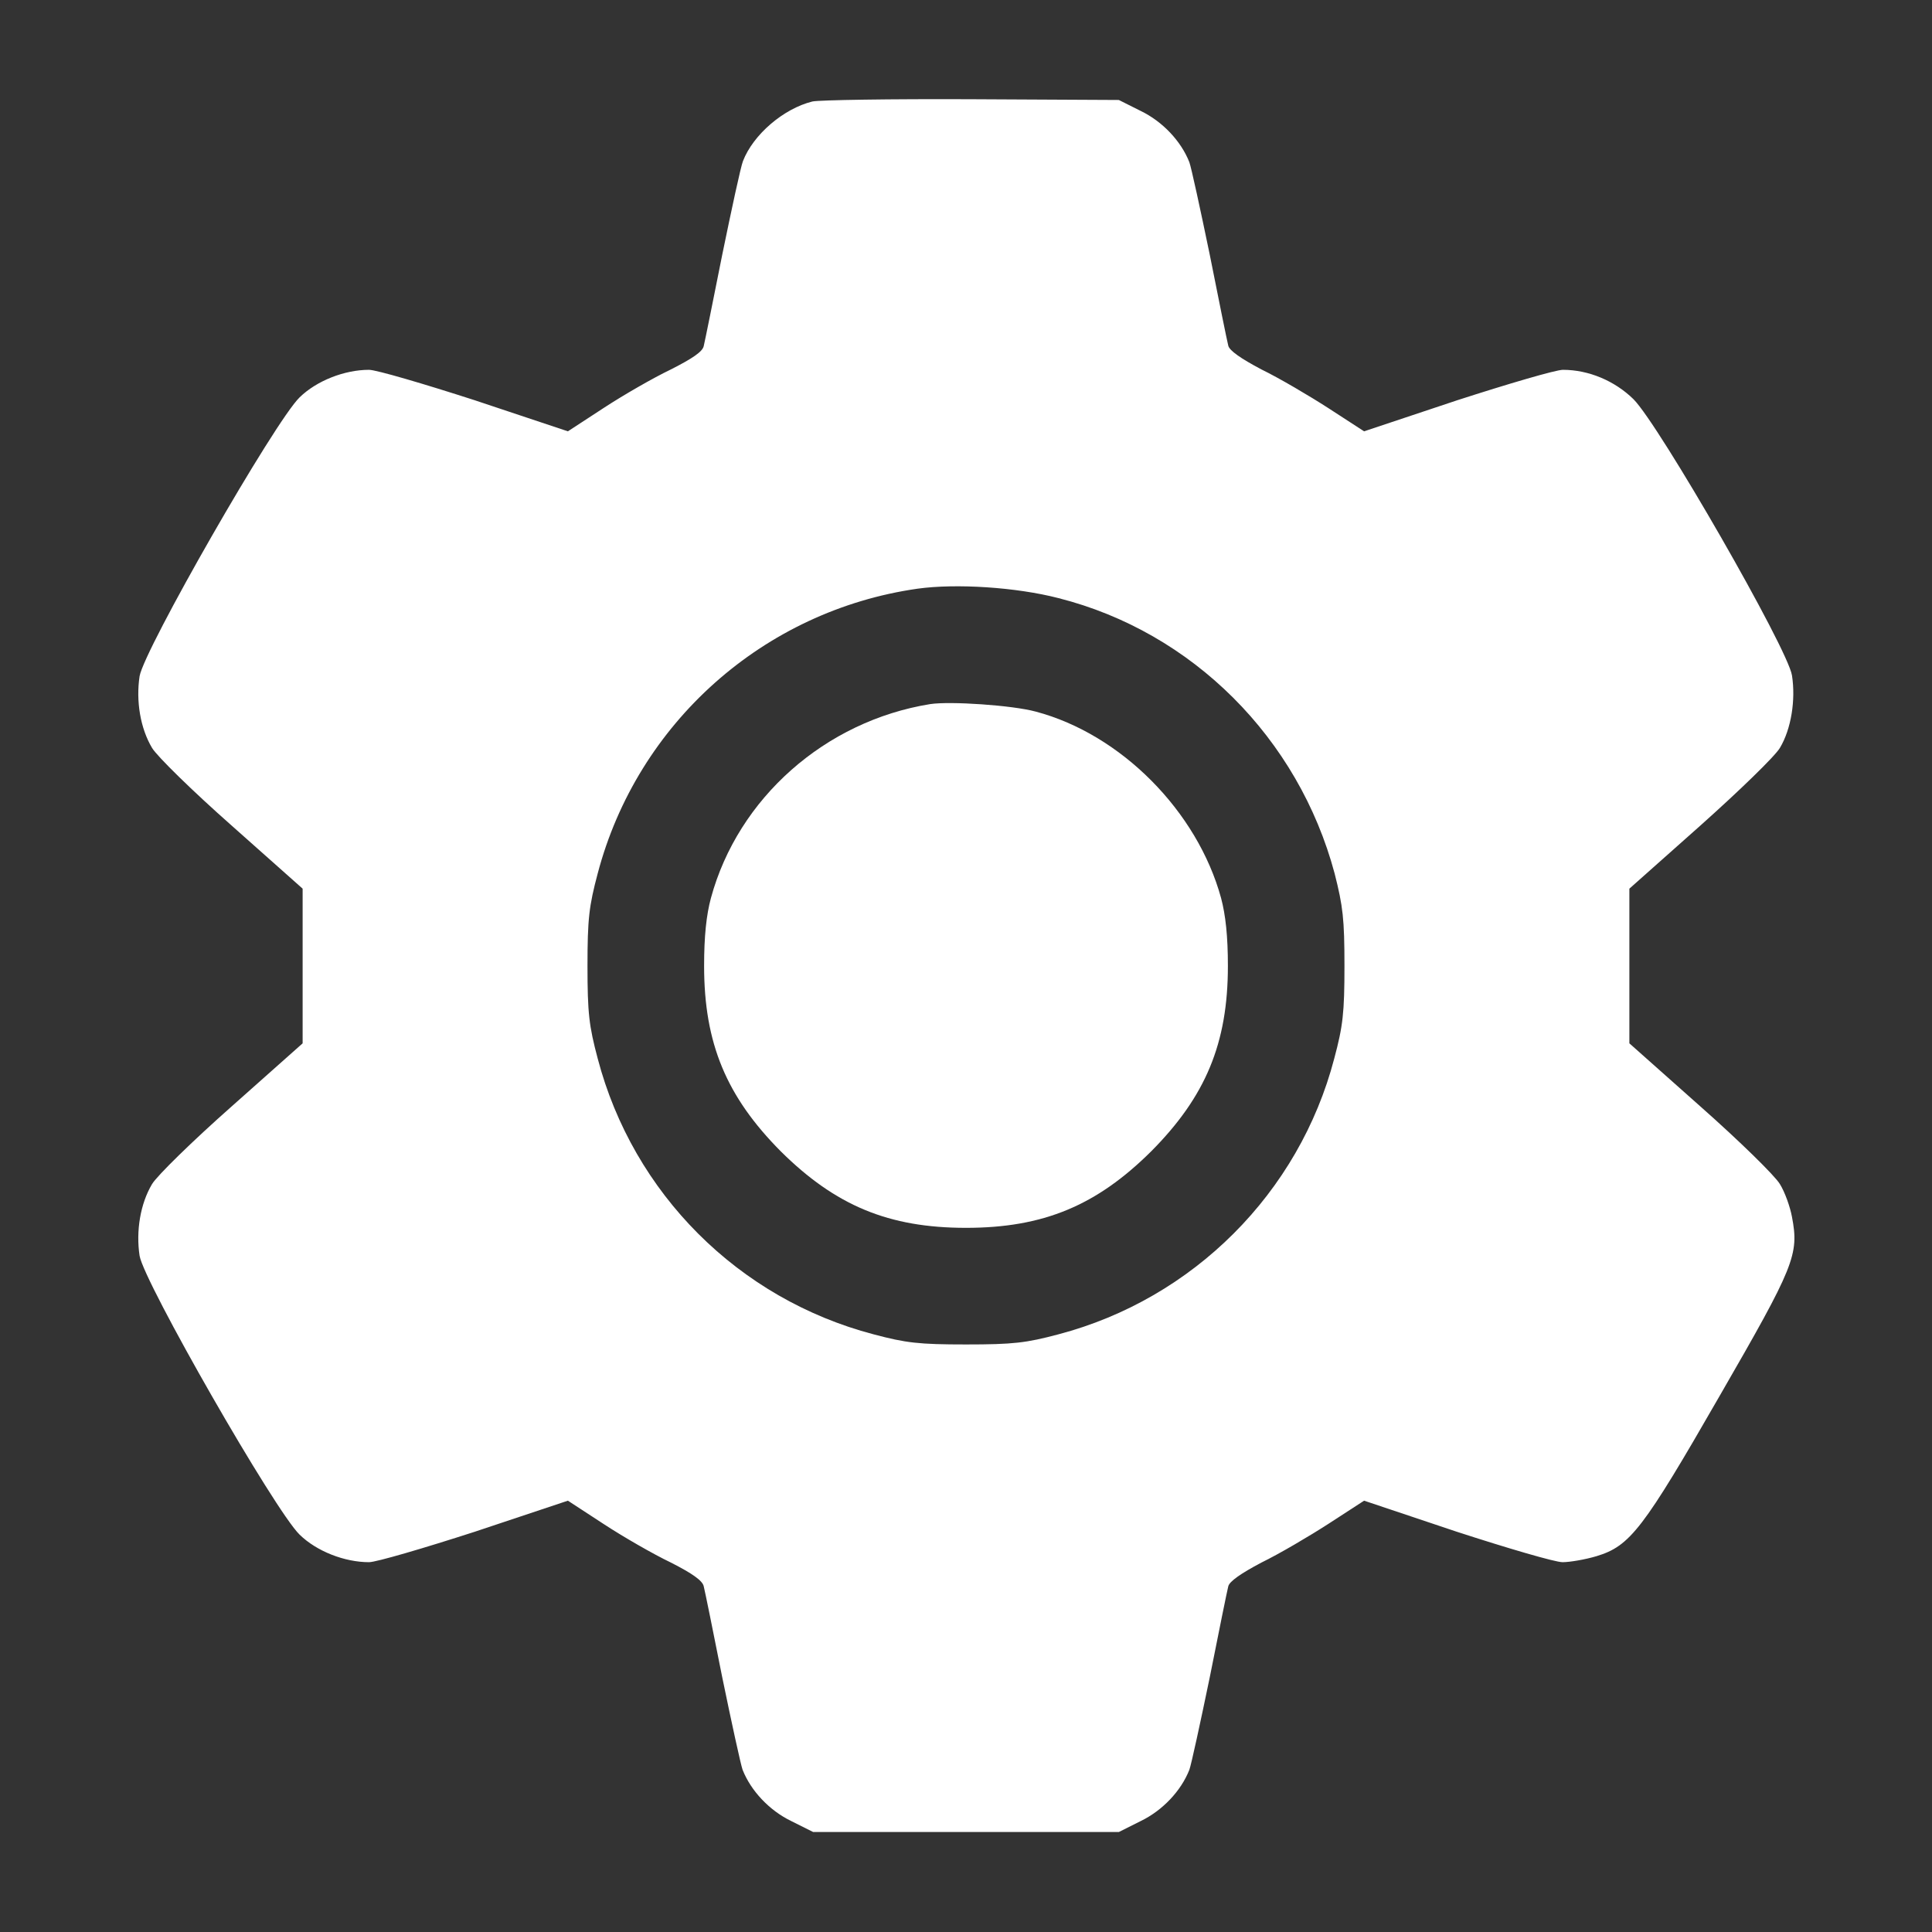 <?xml version="1.0" encoding="UTF-8"?> <svg xmlns="http://www.w3.org/2000/svg" width="36" height="36" viewBox="0 0 36 36" fill="none"><rect x="0" y="0" width="36" height="36" fill="#333333" stroke="none"/><path d="M15.138 1.891C14.597 2.025 14.034 2.51 13.844 3.002C13.802 3.108 13.633 3.895 13.458 4.746C13.289 5.597 13.134 6.363 13.113 6.448C13.092 6.553 12.902 6.68 12.501 6.884C12.178 7.038 11.615 7.362 11.25 7.601L10.582 8.037L8.852 7.46C7.896 7.151 7.01 6.891 6.876 6.891C6.419 6.891 5.899 7.095 5.583 7.404C5.119 7.854 2.686 12.101 2.601 12.6C2.531 13.064 2.615 13.57 2.833 13.936C2.925 14.091 3.593 14.745 4.317 15.384L5.639 16.559V18V19.441L4.317 20.616C3.593 21.256 2.925 21.909 2.833 22.064C2.615 22.43 2.531 22.936 2.601 23.4C2.686 23.899 5.119 28.146 5.583 28.596C5.899 28.905 6.419 29.109 6.876 29.109C7.01 29.109 7.896 28.849 8.852 28.54L10.582 27.963L11.25 28.399C11.615 28.638 12.178 28.962 12.501 29.116C12.902 29.32 13.092 29.454 13.113 29.559C13.134 29.637 13.289 30.403 13.458 31.254C13.633 32.105 13.802 32.878 13.837 32.977C13.992 33.37 14.336 33.736 14.744 33.933L15.152 34.137H18H20.848L21.255 33.933C21.663 33.736 22.008 33.37 22.162 32.977C22.198 32.878 22.366 32.105 22.542 31.254C22.711 30.403 22.865 29.644 22.887 29.559C22.908 29.468 23.119 29.32 23.505 29.116C23.836 28.955 24.398 28.624 24.757 28.392L25.418 27.963L27.14 28.54C28.09 28.849 28.976 29.109 29.116 29.109C29.25 29.109 29.538 29.06 29.749 28.997C30.375 28.807 30.614 28.498 32.048 26.002C33.44 23.59 33.525 23.379 33.391 22.676C33.356 22.486 33.258 22.212 33.166 22.064C33.075 21.909 32.407 21.256 31.683 20.616L30.361 19.441V18V16.559L31.683 15.384C32.407 14.738 33.075 14.091 33.166 13.936C33.377 13.584 33.462 13.043 33.391 12.586C33.314 12.087 30.916 7.917 30.438 7.439C30.087 7.095 29.601 6.891 29.123 6.891C28.99 6.891 28.104 7.151 27.148 7.46L25.418 8.037L24.757 7.608C24.398 7.376 23.836 7.045 23.505 6.884C23.119 6.68 22.908 6.532 22.887 6.441C22.865 6.356 22.711 5.597 22.542 4.746C22.366 3.895 22.198 3.122 22.162 3.023C22.008 2.63 21.663 2.264 21.255 2.067L20.848 1.863L18.105 1.849C16.601 1.842 15.265 1.863 15.138 1.891ZM19.723 11.145C22.219 11.777 24.194 13.753 24.869 16.277C25.024 16.889 25.052 17.121 25.052 18C25.052 18.872 25.024 19.118 24.862 19.723C24.208 22.226 22.233 24.202 19.723 24.863C19.118 25.024 18.879 25.052 18 25.052C17.121 25.052 16.882 25.024 16.277 24.863C13.76 24.202 11.798 22.24 11.137 19.723C10.976 19.118 10.947 18.879 10.947 18C10.947 17.121 10.976 16.882 11.137 16.277C11.876 13.472 14.231 11.377 17.1 10.969C17.817 10.87 18.935 10.941 19.723 11.145Z" fill="white"></path><path d="M17.332 13.12C15.377 13.436 13.753 14.87 13.247 16.734C13.162 17.05 13.12 17.444 13.12 17.999C13.12 19.441 13.535 20.432 14.547 21.452C15.567 22.464 16.558 22.879 18 22.879C19.441 22.879 20.433 22.464 21.452 21.452C22.465 20.432 22.88 19.441 22.88 17.999C22.88 17.444 22.837 17.05 22.753 16.734C22.31 15.116 20.89 13.682 19.301 13.26C18.865 13.141 17.704 13.063 17.332 13.12Z" fill="white"></path></svg> 